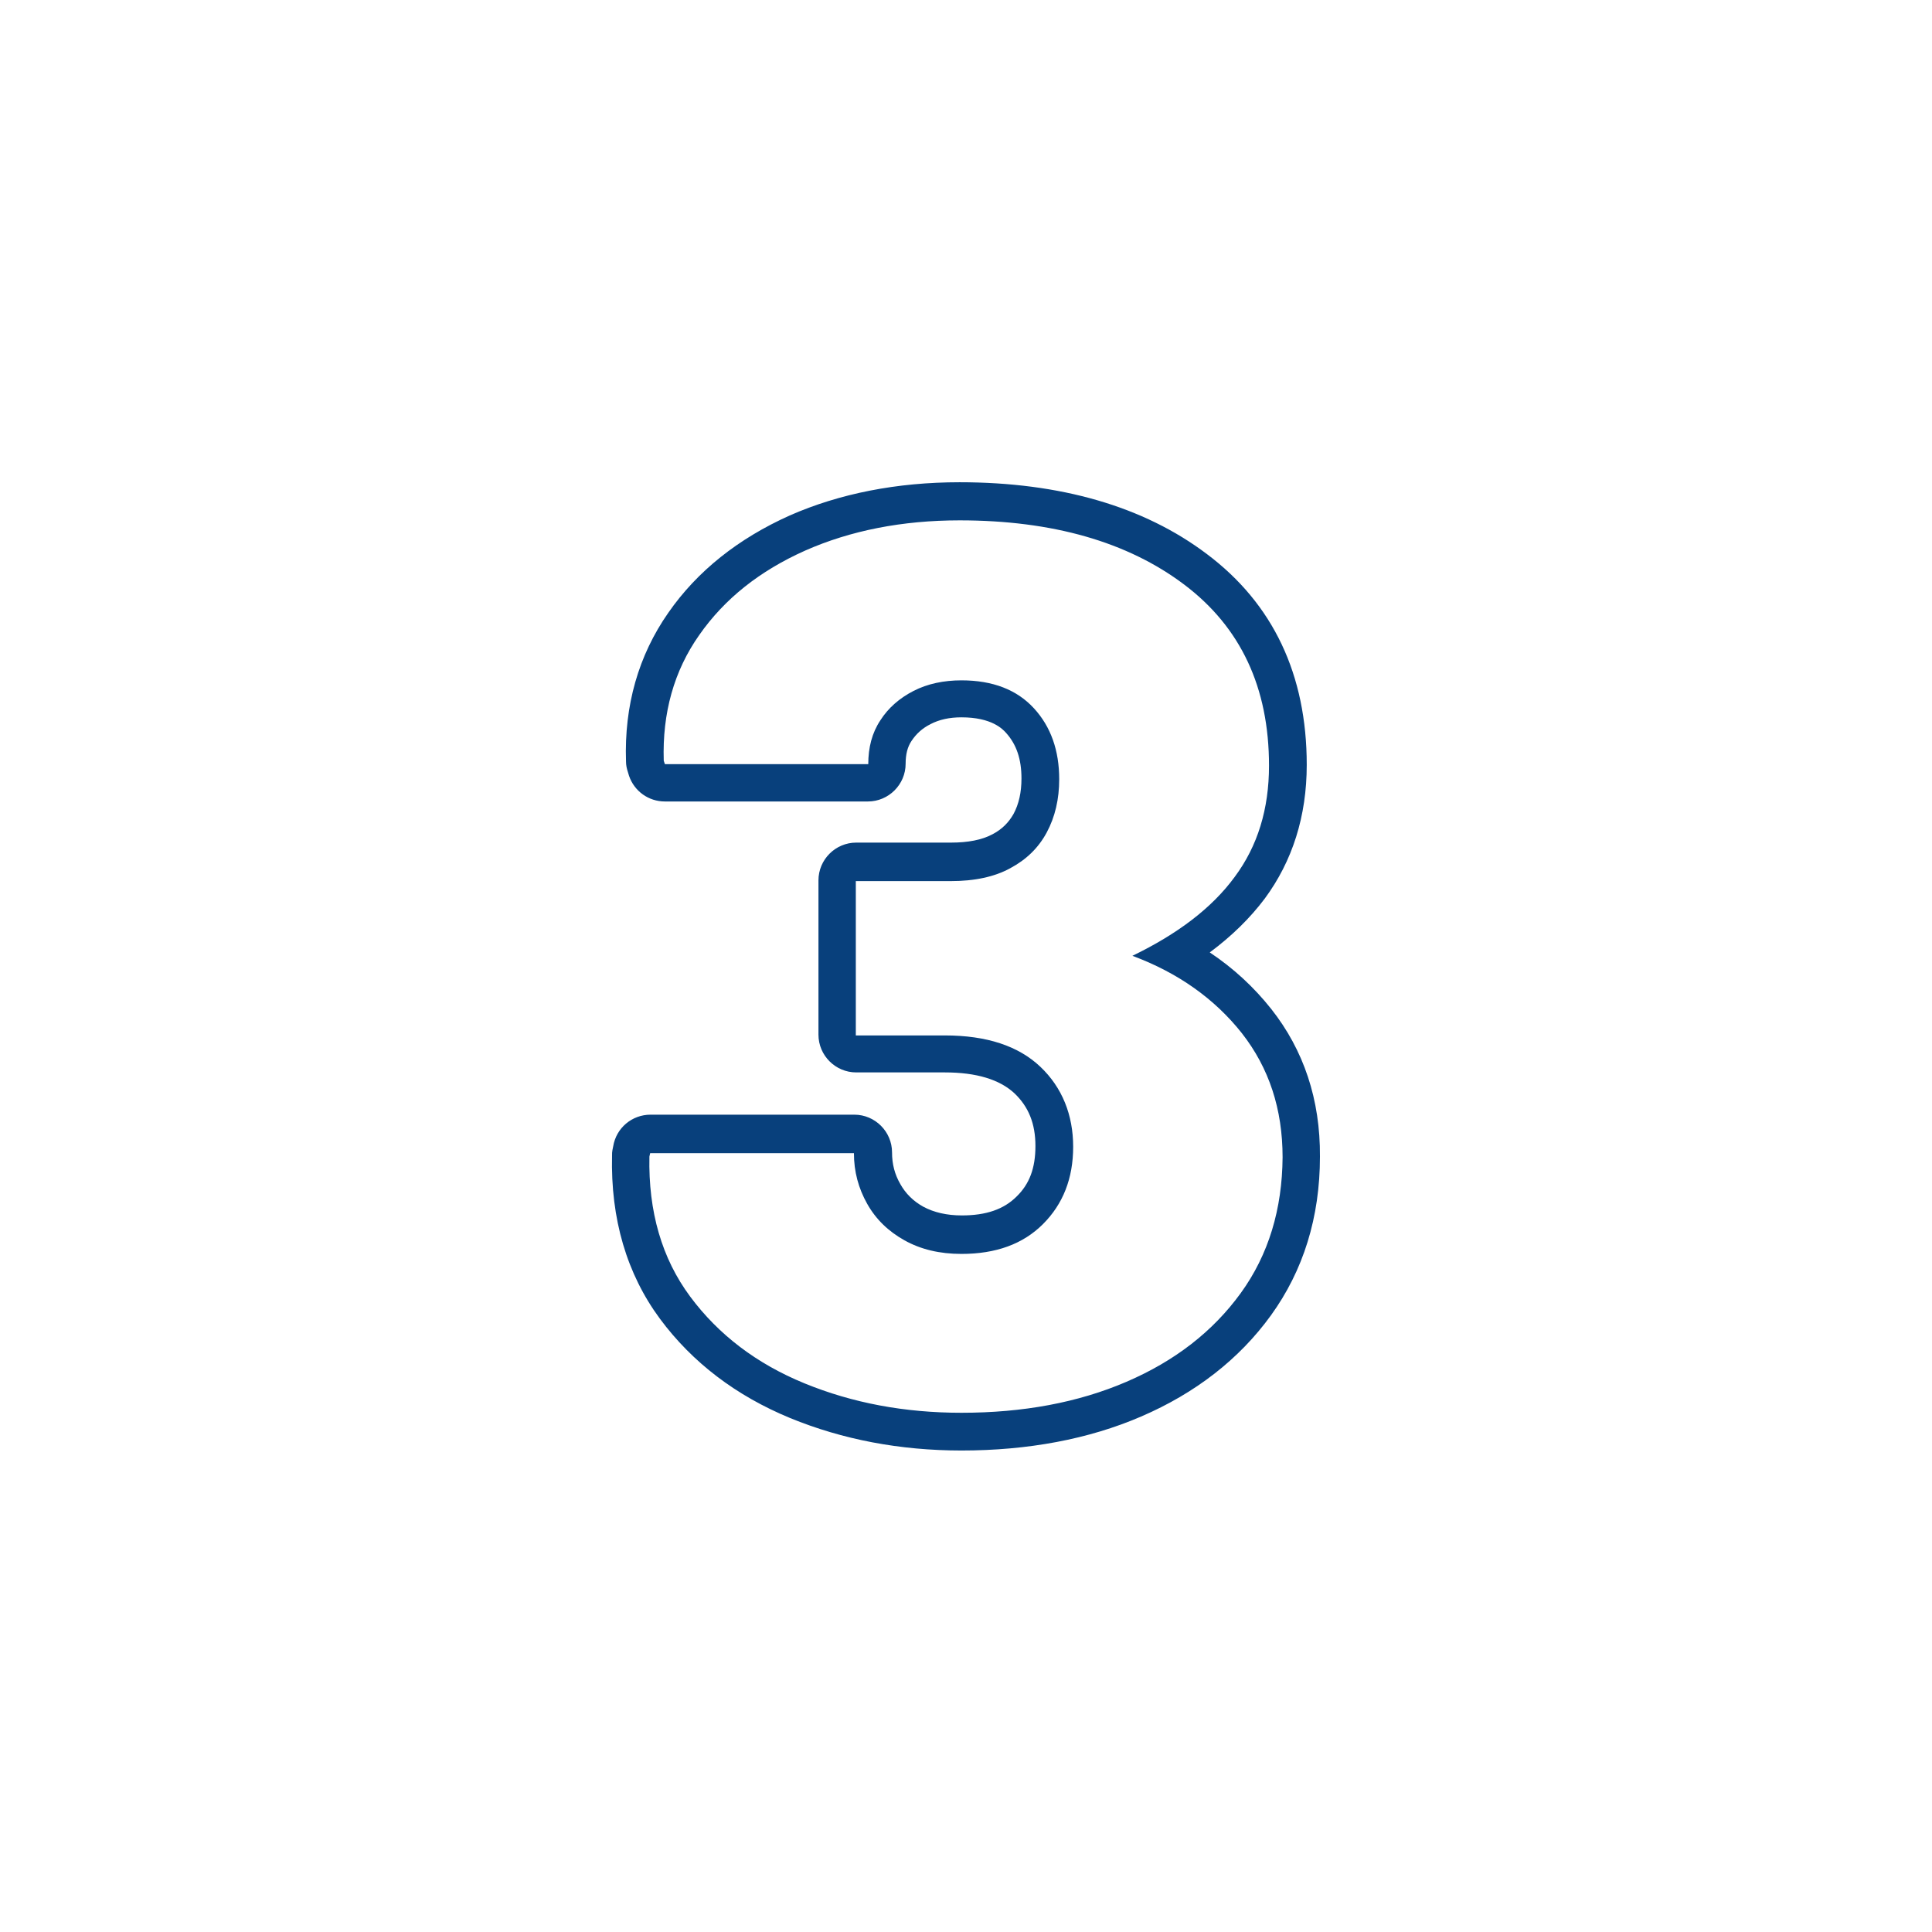 <?xml version="1.0" encoding="UTF-8" standalone="no"?> <svg xmlns:dc="http://purl.org/dc/elements/1.1/" xmlns:cc="http://creativecommons.org/ns#" xmlns:rdf="http://www.w3.org/1999/02/22-rdf-syntax-ns#" xmlns:svg="http://www.w3.org/2000/svg" xmlns="http://www.w3.org/2000/svg" xmlns:sodipodi="http://sodipodi.sourceforge.net/DTD/sodipodi-0.dtd" xmlns:inkscape="http://www.inkscape.org/namespaces/inkscape" id="Layer_2_00000047059886907561561930000000942279473120088230_" viewBox="0 0 512 512" version="1.1" sodipodi:docname="number-3.svg" inkscape:version="1.0.2 (e86c870879, 2021-01-15, custom)"><defs id="defs7"></defs><g id="Icon" style="fill:#08407c;fill-opacity:1"><path id="_3" d="m336.9 267.4c-4.6-5.8-10-10.8-16.3-15 5.8-4.3 10.7-9.1 14.6-14.3 7.3-9.9 11.1-21.8 11.1-35.4 0-23.9-8.9-42.7-26.5-55.9-16.7-12.6-38.8-19-65.5-19-16.6 0-31.8 3-45 8.8-13.6 6.1-24.5 14.7-32.2 25.8-7.9 11.3-11.7 24.6-11.2 39.4 0 1 .2 1.9.5 2.8l.3 1c1.4 4.1 5.2 6.8 9.5 6.8h53.8c5.5 0 10-4.5 10-10 0-2.5.5-4.5 1.6-6.1 1.2-1.8 2.8-3.3 5-4.4 2.3-1.2 5-1.8 8.2-1.8 8 0 10.9 3.1 11.8 4.1 2.8 3.1 4.1 7 4.1 12.1 0 3.7-.7 6.8-2.1 9.4-1.3 2.3-3.1 4.1-5.6 5.4-2.8 1.5-6.5 2.2-11 2.2h-25.1c-5.5 0-10 4.5-10 10v40.9c0 5.5 4.5 10 10 10h23.5c8.4 0 14.5 1.9 18.4 5.5 3.8 3.6 5.6 8.1 5.6 14s-1.6 10.1-5 13.4c-3.4 3.4-8.1 5-14.5 5-4 0-7.4-.8-10.2-2.3-2.7-1.5-4.7-3.5-6.1-6-1.5-2.6-2.2-5.3-2.2-8.4 0-5.5-4.5-10-10-10h-54c-4.9 0-9.1 3.5-9.9 8.4l-.2 1c-.1.5-.1.9-.1 1.4-.4 16.8 3.9 31.4 12.7 43.3 8.6 11.6 20.2 20.4 34.5 26.3 13.9 5.7 29.1 8.6 45.4 8.6 17.6 0 33.7-3 47.6-9 14.4-6.2 26-15.2 34.4-26.8 8.6-11.9 13-26 13-42.1.1-15.1-4.3-28.2-12.9-39.1zm-8.1 75.3c-7.4 10.2-17.5 18-30.3 23.5s-27.4 8.2-43.7 8.2c-15.1 0-28.9-2.6-41.6-7.8s-22.8-12.9-30.3-23-11.1-22.5-10.8-37.1l.2-.9h54c0 4.9 1.2 9.3 3.5 13.4s5.6 7.3 9.9 9.7 9.3 3.6 15.1 3.6c9.1 0 16.3-2.6 21.6-7.9s8-12.1 8-20.5-2.9-15.7-8.7-21.2-14.2-8.3-25.3-8.3h-23.6v-40.9h25.2c6.2 0 11.5-1.1 15.7-3.4 4.3-2.3 7.5-5.4 9.7-9.5s3.3-8.8 3.3-14.1c0-7.6-2.2-13.9-6.7-18.8s-10.9-7.4-19.2-7.4c-4.7 0-9 .9-12.7 2.8s-6.7 4.5-8.8 7.8c-2.2 3.3-3.2 7.2-3.2 11.6h-53.9l-.3-.9c-.4-12.6 2.7-23.8 9.4-33.3 6.7-9.6 16-17 28.1-22.4 12-5.3 25.7-8 40.9-8 24.6 0 44.5 5.7 59.5 17s22.5 27.3 22.5 48c0 11.5-3 21.3-9.1 29.5-6 8.2-15.1 15.1-27.1 20.9 12.1 4.5 21.8 11.4 29 20.5 7.2 9.2 10.8 20.1 10.8 32.9-.1 13.7-3.7 25.8-11.1 36z" style="fill:#08407c;fill-opacity:1"></path></g></svg> 